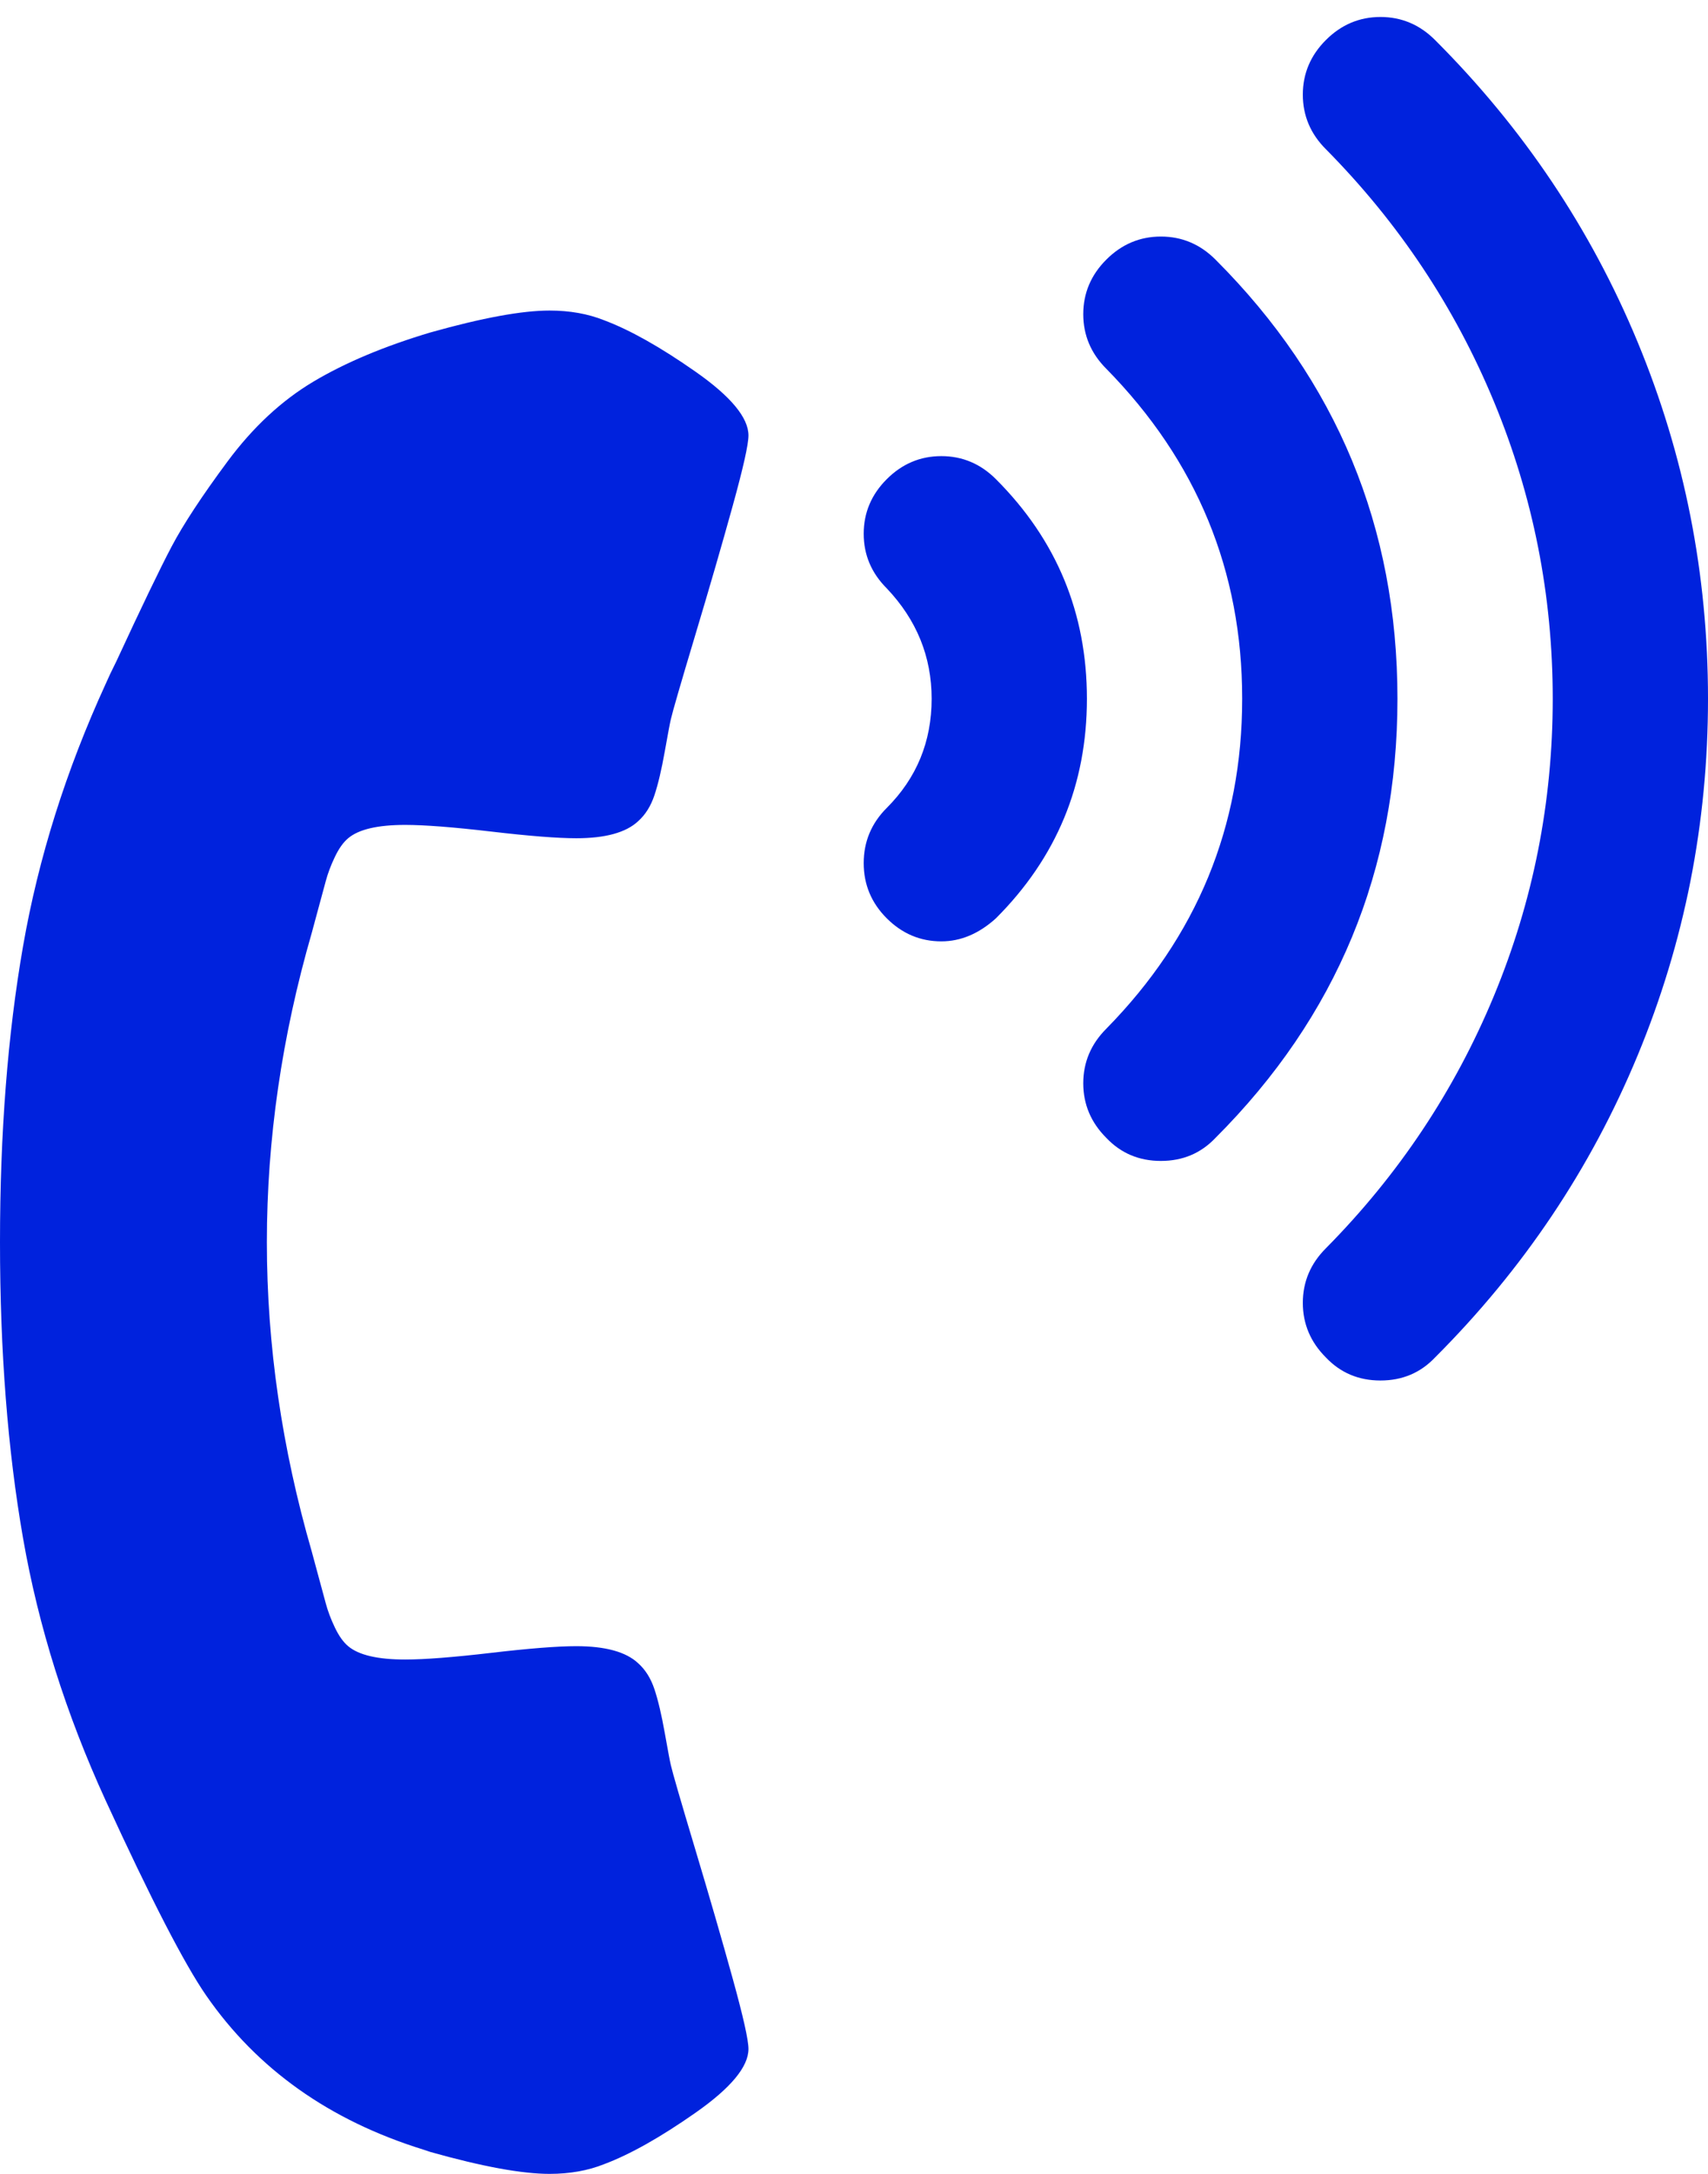 <svg xmlns="http://www.w3.org/2000/svg" width="100%" height="100%" viewBox="0 0 1408 1792"><path fill="#0022dd" d="M617 1689q0-11-13-58t-31-107-20-69q-1-4-5-26.5t-8.5-36-13.5-21.5q-15-14-51-14-23 0-70 5.5t-71 5.5q-34 0-47-11-6-5-11-15.5t-7.5-20-6.5-24-5-18.5q-37-128-37-255t37-255q1-4 5-18.5t6.5-24 7.5-20 11-15.5q13-11 47-11 24 0 71 5.5t70 5.5q36 0 51-14 9-8 13.5-21.5t8.5-36 5-26.5q2-9 20-69t31-107 13-58q0-22-43.5-52.5t-75.5-42.5q-20-8-45-8-34 0-98 18-57 17-96.5 40.5t-71 66-46 70-45.5 94.5q-6 12-9 19-49 107-68 216t-19 244 19 244 68 216q56 122 83 161 63 91 179 127l6 2q64 18 98 18 25 0 45-8 32-12 75.5-42.5t43.5-52.5zM776 776q-26 0-45-19t-19-45.5 19-45.5q37-37 37-90 0-52-37-91-19-19-19-45t19-45 45-19 45 19q75 75 75 181t-75 181q-21 19-45 19zM957 957q-27 0-45-19-19-19-19-45t19-45q112-114 112-272t-112-272q-19-19-19-45t19-45 45-19 45 19q150 150 150 362t-150 362q-18 19-45 19zM1138 1138q-27 0-45-19-19-19-19-45t19-45q90-91 138.5-208t48.5-245-48.5-245-138.5-208q-19-19-19-45t19-45 45-19 45 19q109 109 167 249t58 294-58 294-167 249q-18 19-45 19z" /></svg>